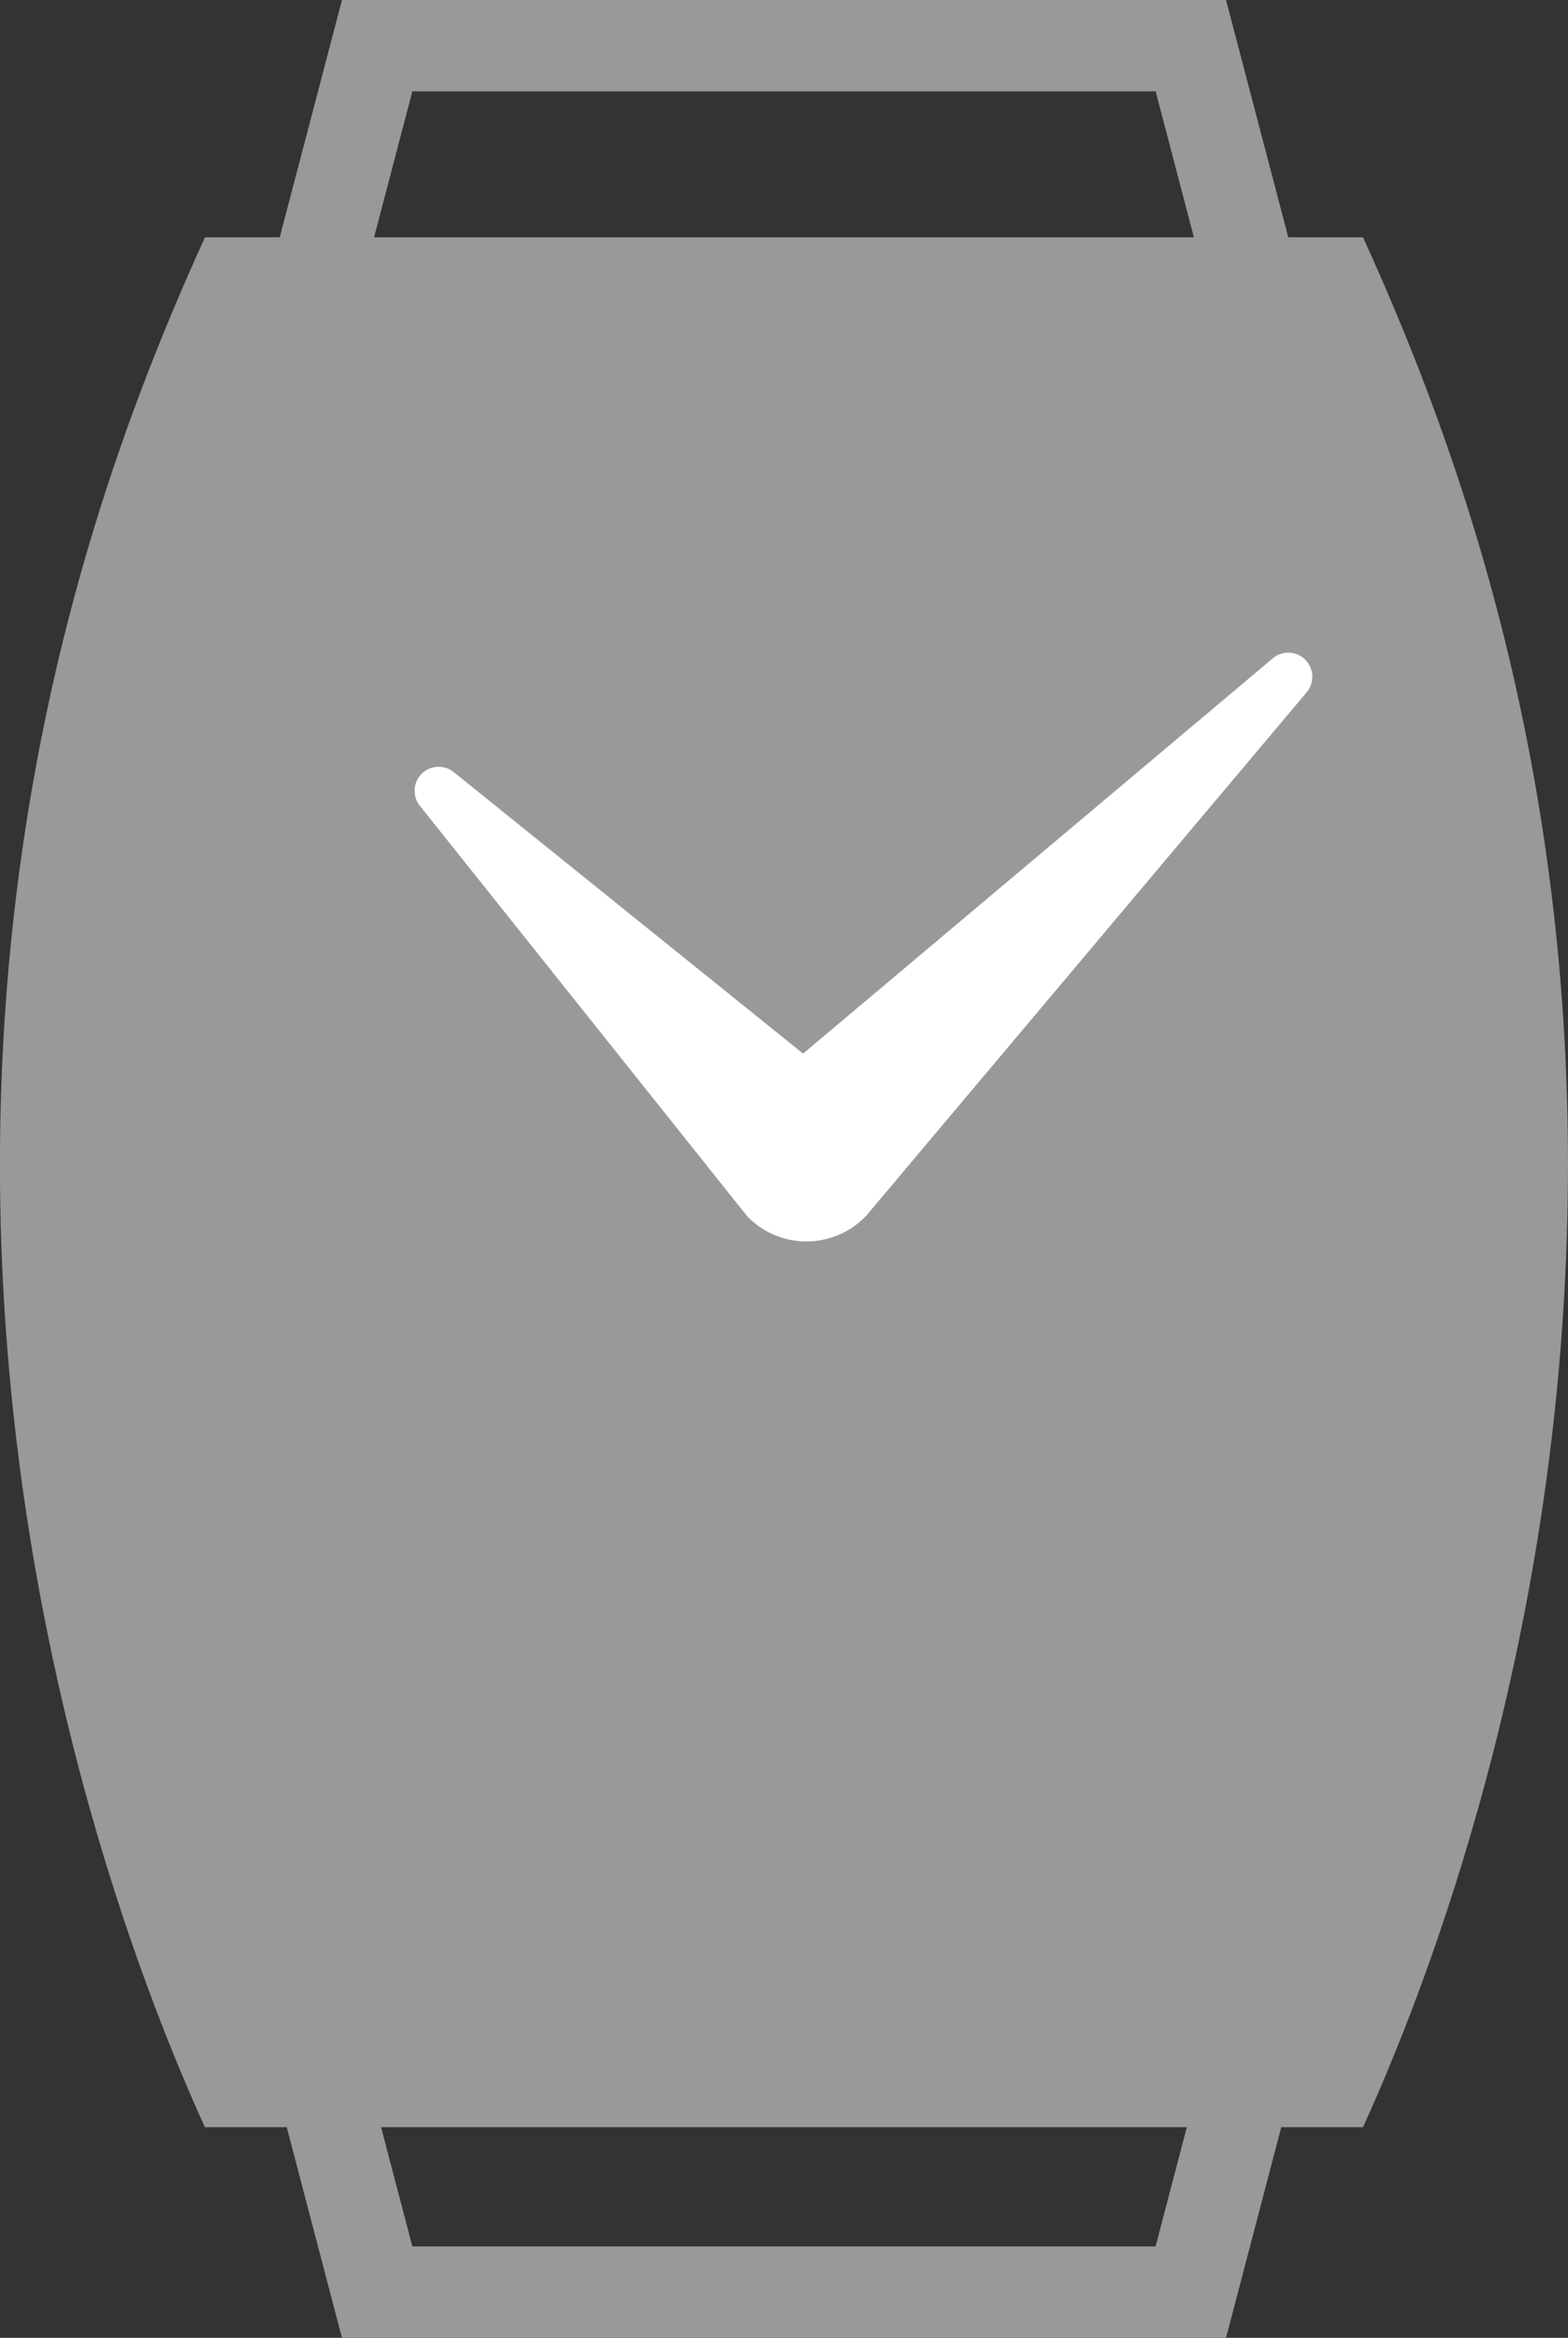 <?xml version="1.0" encoding="UTF-8"?><svg id="_イヤー_2" xmlns="http://www.w3.org/2000/svg" viewBox="0 0 176.02 262.25"><rect x="0" y="0" width="176.02" height="262.25" fill="#333333" stroke="none"/><defs><style>.cls-1{fill:#fff;}.cls-2{fill:#999;}</style></defs><g id="_イヤー_1-2"><g><path class="cls-2" d="M137.63,262.25H38.39L14.7,172H161.32l-23.69,90.25Zm-91.34-10.25h83.43l18.31-69.75H27.98l18.31,69.75Z"/><path class="cls-2" d="M161.32,90.25H14.7L38.39,0h99.24l23.69,90.25ZM27.98,80h120.05L129.73,10.25H46.29L27.98,80Z"/><path class="cls-2" d="M153.01,26.62H23.01C13.76,46.95-.38,83.04,0,132.62c.37,47.41,13.86,85.92,23,106H153.01c9.14-20.08,22.63-58.59,23-106,.39-49.58-13.75-85.67-23-106Z"/><path class="cls-1" d="M83.99,136.55c1.79,1.8,4.18,2.72,6.55,2.71,2.36,0,4.75-.91,6.54-2.72l.16-.16,49.45-58.73c.9-1.08,.82-2.65-.16-3.65-.99-.99-2.58-1.06-3.65-.15l-52.73,44.34-39.22-31.58c-1.07-.86-2.63-.78-3.6,.19-.97,.97-1.06,2.53-.19,3.6l36.84,46.16Z"/></g></g></svg>